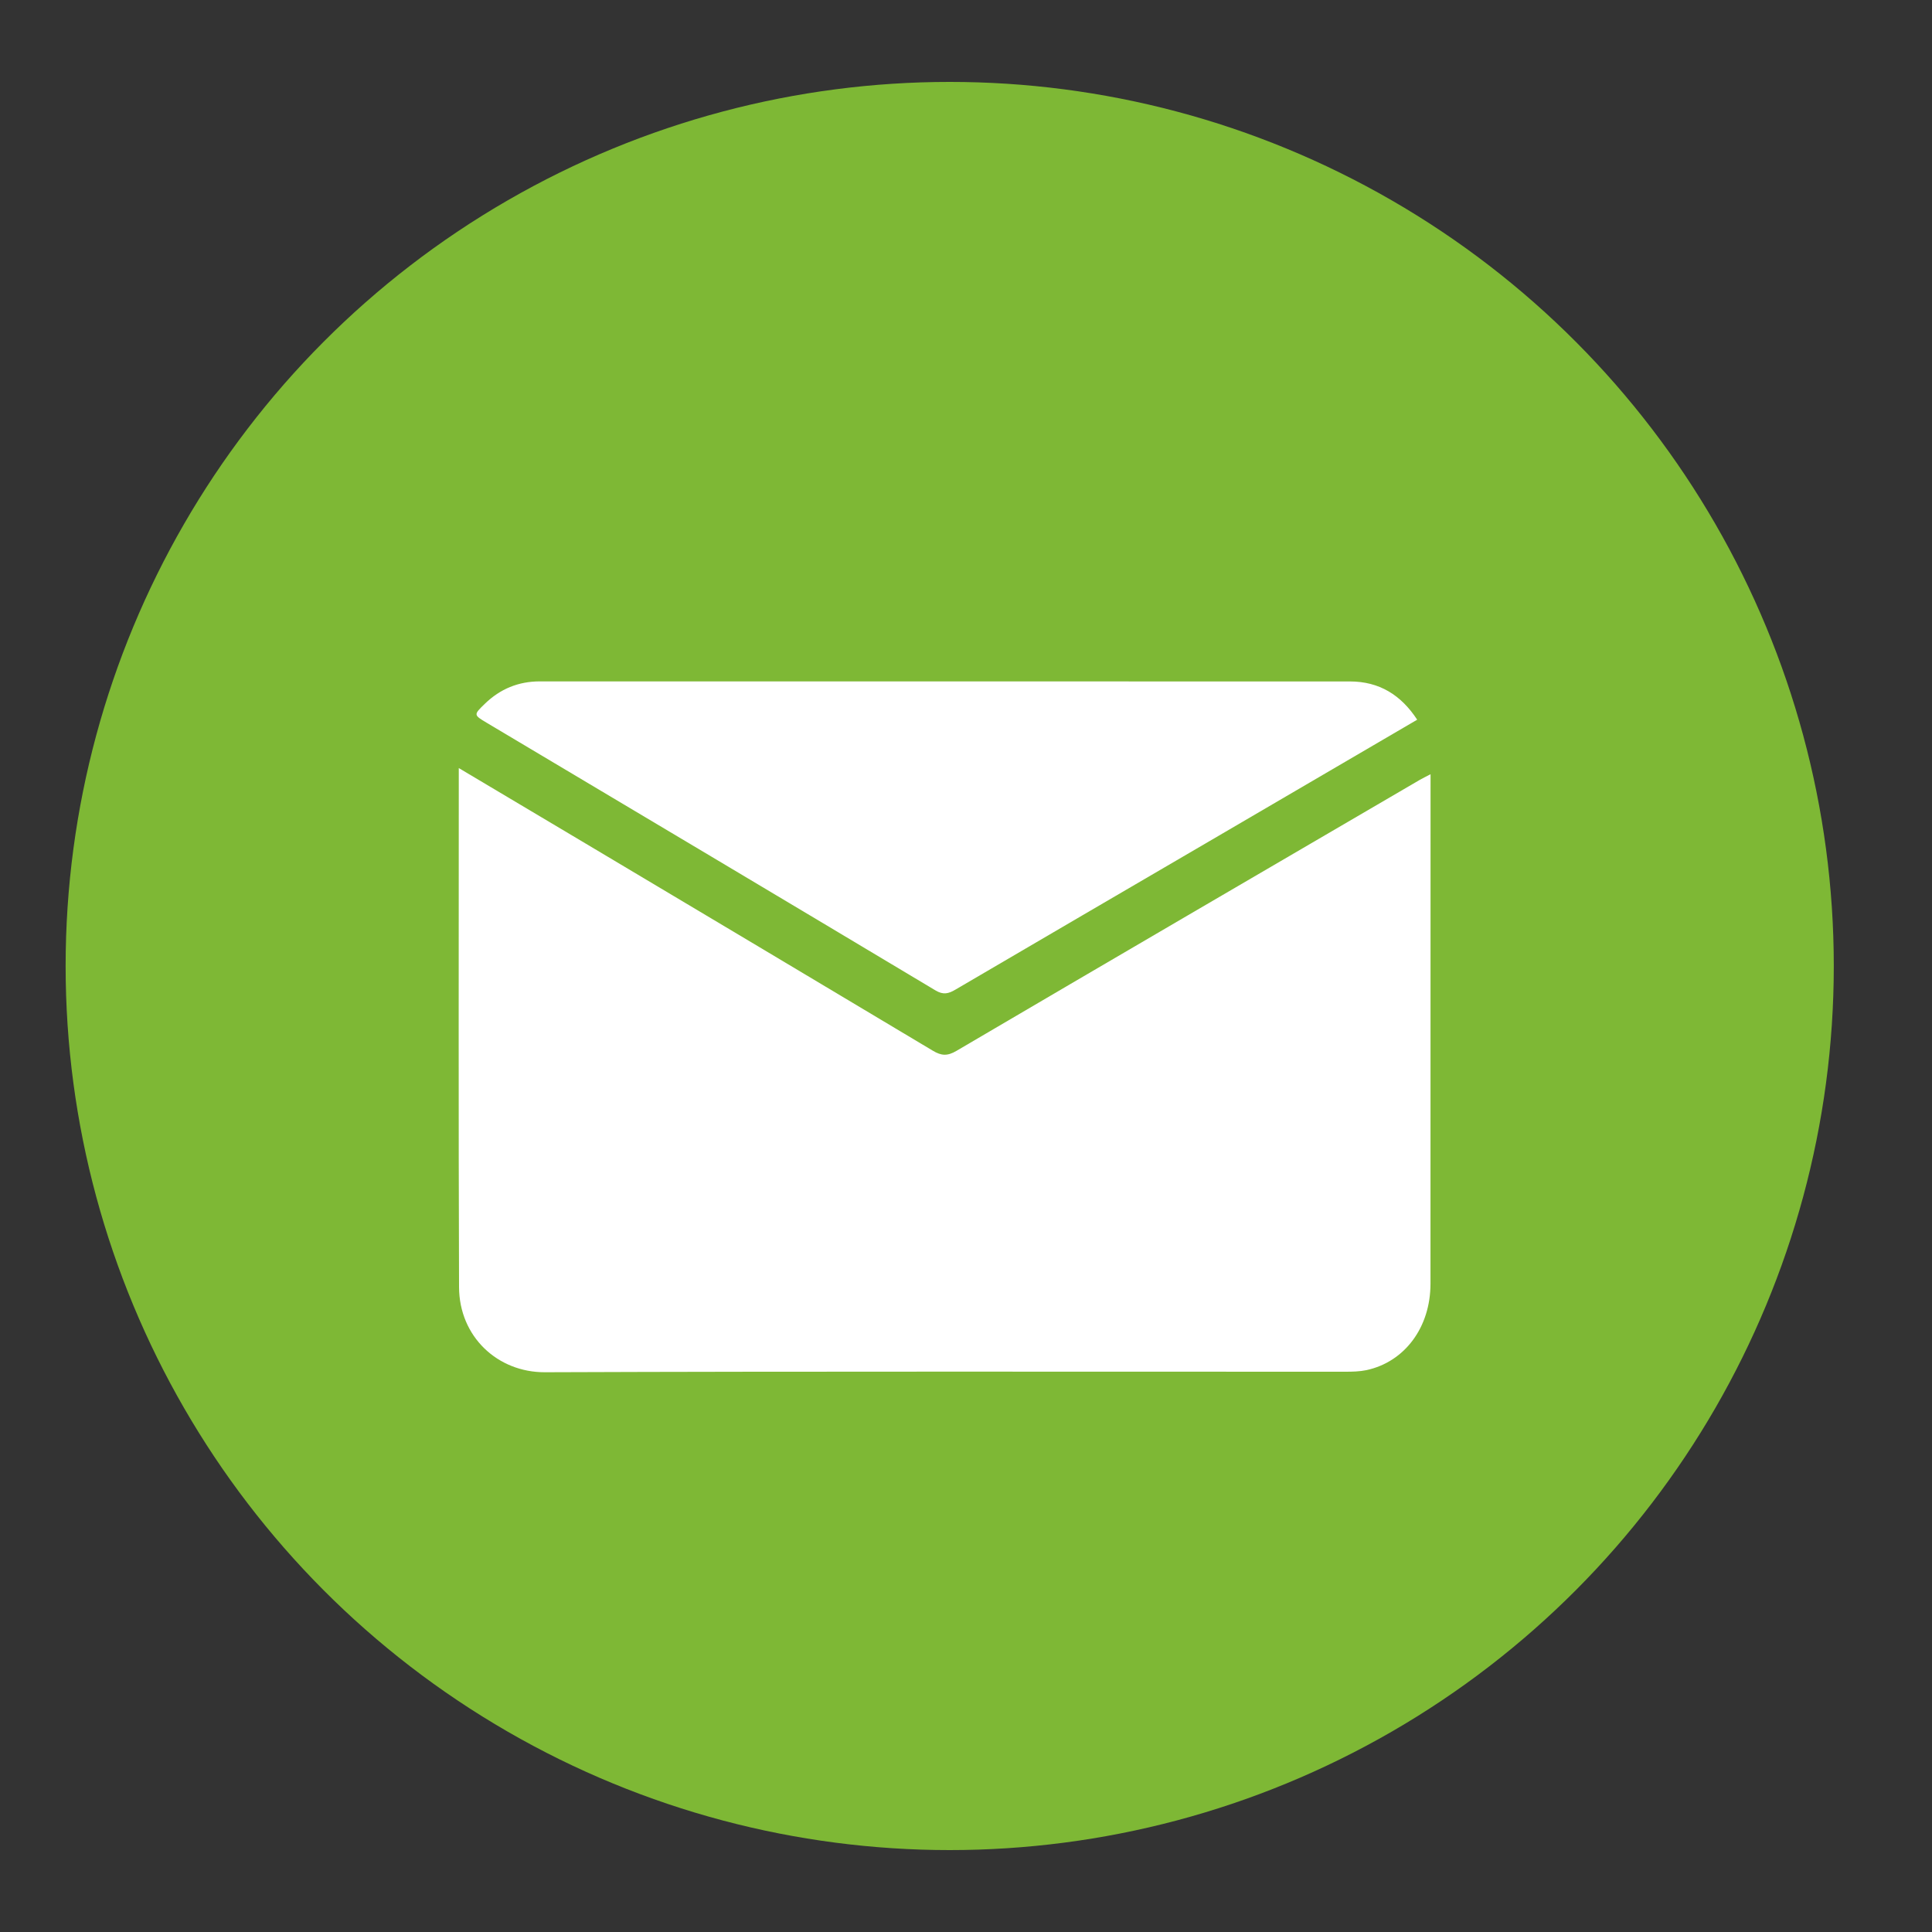 <?xml version="1.0" encoding="utf-8"?>
<!-- Generator: Adobe Illustrator 16.0.2, SVG Export Plug-In . SVG Version: 6.00 Build 0)  -->
<!DOCTYPE svg PUBLIC "-//W3C//DTD SVG 1.1//EN" "http://www.w3.org/Graphics/SVG/1.1/DTD/svg11.dtd">
<svg version="1.1" id="Layer_1" xmlns="http://www.w3.org/2000/svg" xmlns:xlink="http://www.w3.org/1999/xlink" x="0px" y="0px"
	 width="60px" height="60px" viewBox="0 0 60 60" enable-background="new 0 0 60 60" xml:space="preserve">
<rect x="0" y="0" width="60" height="60" fill="#333333" stroke="none"/>
<circle fill="#7EB835" cx="29.494" cy="30" r="27.456"/>
<g display="none">
	<path fill="#FFFFFF" d="M46.387,45.04c-10.15,0-20.303,0-30.458,0c0-10.147,0-20.296,0-30.453c10.149,0,20.303,0,30.458,0
		C46.387,24.735,46.387,34.887,46.387,45.04z M37.458,40.641c1.479-0.021,2.919-0.648,4.201-1.656
		c0.326-0.257,0.65-0.58,0.833-0.943c0.374-0.746,0.529-1.568,0.575-2.405c0.017-0.309-0.097-0.543-0.354-0.7
		c-0.354-0.215-0.716-0.418-1.075-0.627c-1.236-0.722-2.471-1.448-3.711-2.164c-0.499-0.287-0.823-0.268-1.243,0.117
		c-0.363,0.333-0.692,0.703-1.022,1.071c-0.383,0.425-0.745,0.87-1.124,1.3c-0.363,0.413-0.795,0.487-1.276,0.22
		c-0.396-0.221-0.788-0.451-1.184-0.677c-2.215-1.265-4.103-2.897-5.529-5.022c-0.588-0.876-1.099-1.803-1.626-2.719
		c-0.227-0.393-0.134-0.771,0.196-1.073c0.406-0.375,0.831-0.73,1.24-1.102s0.834-0.731,1.209-1.136
		c0.381-0.413,0.396-0.73,0.115-1.215c-0.243-0.418-0.533-0.81-0.772-1.23c-0.635-1.116-1.26-2.238-1.879-3.364
		c-0.237-0.431-0.57-0.639-1.068-0.55c-0.185,0.033-0.372,0.049-0.559,0.072c-1.375,0.168-2.388,0.83-3.106,2.05
		c-1.072,1.822-1.457,3.706-0.762,5.734c0.432,1.26,0.902,2.509,1.405,3.742c0.237,0.582,0.568,1.13,0.9,1.667
		c0.989,1.599,2.217,3.007,3.54,4.334c1.436,1.439,2.974,2.754,4.719,3.813c1.328,0.807,2.792,1.294,4.237,1.825
		C35.288,40.354,36.253,40.632,37.458,40.641z"/>
	<path display="inline" fill="#FFFFFF" d="M39.024,44.08c-1.421-0.011-2.559-0.34-3.679-0.752c-1.704-0.627-3.43-1.2-4.995-2.151
		c-2.056-1.249-3.869-2.797-5.562-4.496c-1.561-1.564-3.007-3.225-4.173-5.107c-0.392-0.633-0.781-1.279-1.061-1.964
		c-0.594-1.454-1.147-2.926-1.656-4.411c-0.819-2.392-0.366-4.613,0.897-6.76c0.847-1.439,2.041-2.218,3.663-2.417
		c0.219-0.027,0.44-0.047,0.658-0.085c0.587-0.104,0.979,0.141,1.259,0.649c0.73,1.326,1.466,2.649,2.216,3.965
		c0.282,0.495,0.624,0.956,0.909,1.45c0.332,0.572,0.313,0.947-0.136,1.433c-0.441,0.478-0.94,0.9-1.424,1.338
		c-0.483,0.438-0.983,0.857-1.463,1.298c-0.388,0.357-0.498,0.802-0.231,1.265c0.621,1.079,1.225,2.172,1.918,3.205
		c1.681,2.504,3.906,4.428,6.517,5.92c0.465,0.265,0.927,0.536,1.396,0.796c0.567,0.316,1.077,0.229,1.505-0.259
		c0.446-0.507,0.874-1.03,1.325-1.532c0.39-0.433,0.776-0.87,1.205-1.263c0.496-0.452,0.877-0.476,1.464-0.136
		c1.462,0.844,2.918,1.699,4.375,2.551c0.423,0.246,0.849,0.484,1.267,0.739c0.304,0.185,0.437,0.461,0.417,0.825
		c-0.054,0.986-0.237,1.955-0.678,2.833c-0.215,0.43-0.597,0.812-0.982,1.114C42.465,43.315,40.768,44.054,39.024,44.08z"/>
</g>
<g>
	<path display="none" fill="#FFFFFF" d="M29.495,51.759c-6.627,0-13.253-0.003-19.88,0.007c-0.282,0-0.338-0.056-0.338-0.338
		c0.009-13.252,0.009-26.505,0-39.758c0-0.282,0.055-0.338,0.338-0.338c13.253,0.009,26.507,0.009,39.76,0
		c0.281,0,0.337,0.055,0.337,0.338c-0.009,13.253-0.009,26.506,0,39.758c0,0.282-0.055,0.338-0.337,0.338
		C42.748,51.756,36.122,51.759,29.495,51.759z M14.248,23.853c0,5.425-0.011,10.77,0.007,16.118c0.005,1.54,1.198,2.649,2.665,2.645
		c8.286-0.03,16.572-0.014,24.86-0.016c0.218,0,0.442-0.005,0.654-0.049c1.193-0.257,1.989-1.332,1.99-2.68
		c0.002-5.142,0.001-10.28,0.002-15.42c0-0.117,0-0.234,0-0.406c-0.153,0.08-0.249,0.125-0.34,0.178
		c-4.797,2.801-9.595,5.602-14.384,8.413c-0.281,0.165-0.467,0.155-0.736-0.004c-3.588-2.151-7.183-4.291-10.776-6.433
		C16.898,25.428,15.604,24.66,14.248,23.853z M44.012,22.351c-0.501-0.767-1.176-1.188-2.091-1.188c-8.386,0-16.769,0-25.153-0.002
		c-0.667,0-1.232,0.234-1.708,0.694c-0.356,0.345-0.355,0.347,0.062,0.595c4.644,2.766,9.29,5.53,13.928,8.306
		c0.247,0.148,0.409,0.104,0.624-0.023c2.616-1.533,5.235-3.061,7.853-4.59C39.682,24.884,41.836,23.623,44.012,22.351z"/>
	<path fill="#FFFFFF" d="M14.248,23.853c1.356,0.806,2.65,1.575,3.943,2.346c3.593,2.142,7.188,4.282,10.776,6.43
		c0.269,0.162,0.455,0.172,0.736,0.007c4.789-2.813,9.587-5.612,14.384-8.413c0.091-0.053,0.187-0.099,0.34-0.179
		c0,0.173,0,0.29,0,0.407c-0.001,5.14,0,10.279-0.002,15.418c-0.001,1.35-0.797,2.425-1.99,2.682
		c-0.212,0.044-0.437,0.049-0.654,0.049c-8.288,0.002-16.574-0.015-24.86,0.016c-1.467,0.005-2.66-1.104-2.665-2.645
		C14.237,34.626,14.248,29.278,14.248,23.853z"/>
	<path fill="#FFFFFF" d="M44.012,22.351c-2.176,1.272-4.33,2.533-6.486,3.792c-2.617,1.529-5.238,3.057-7.853,4.59
		c-0.215,0.127-0.377,0.172-0.624,0.023c-4.638-2.776-9.284-5.541-13.928-8.306c-0.417-0.249-0.418-0.25-0.062-0.595
		c0.475-0.46,1.041-0.694,1.708-0.694c8.385,0.002,16.769,0.001,25.153,0.002C42.836,21.163,43.511,21.584,44.012,22.351z"/>
</g>
</svg>
